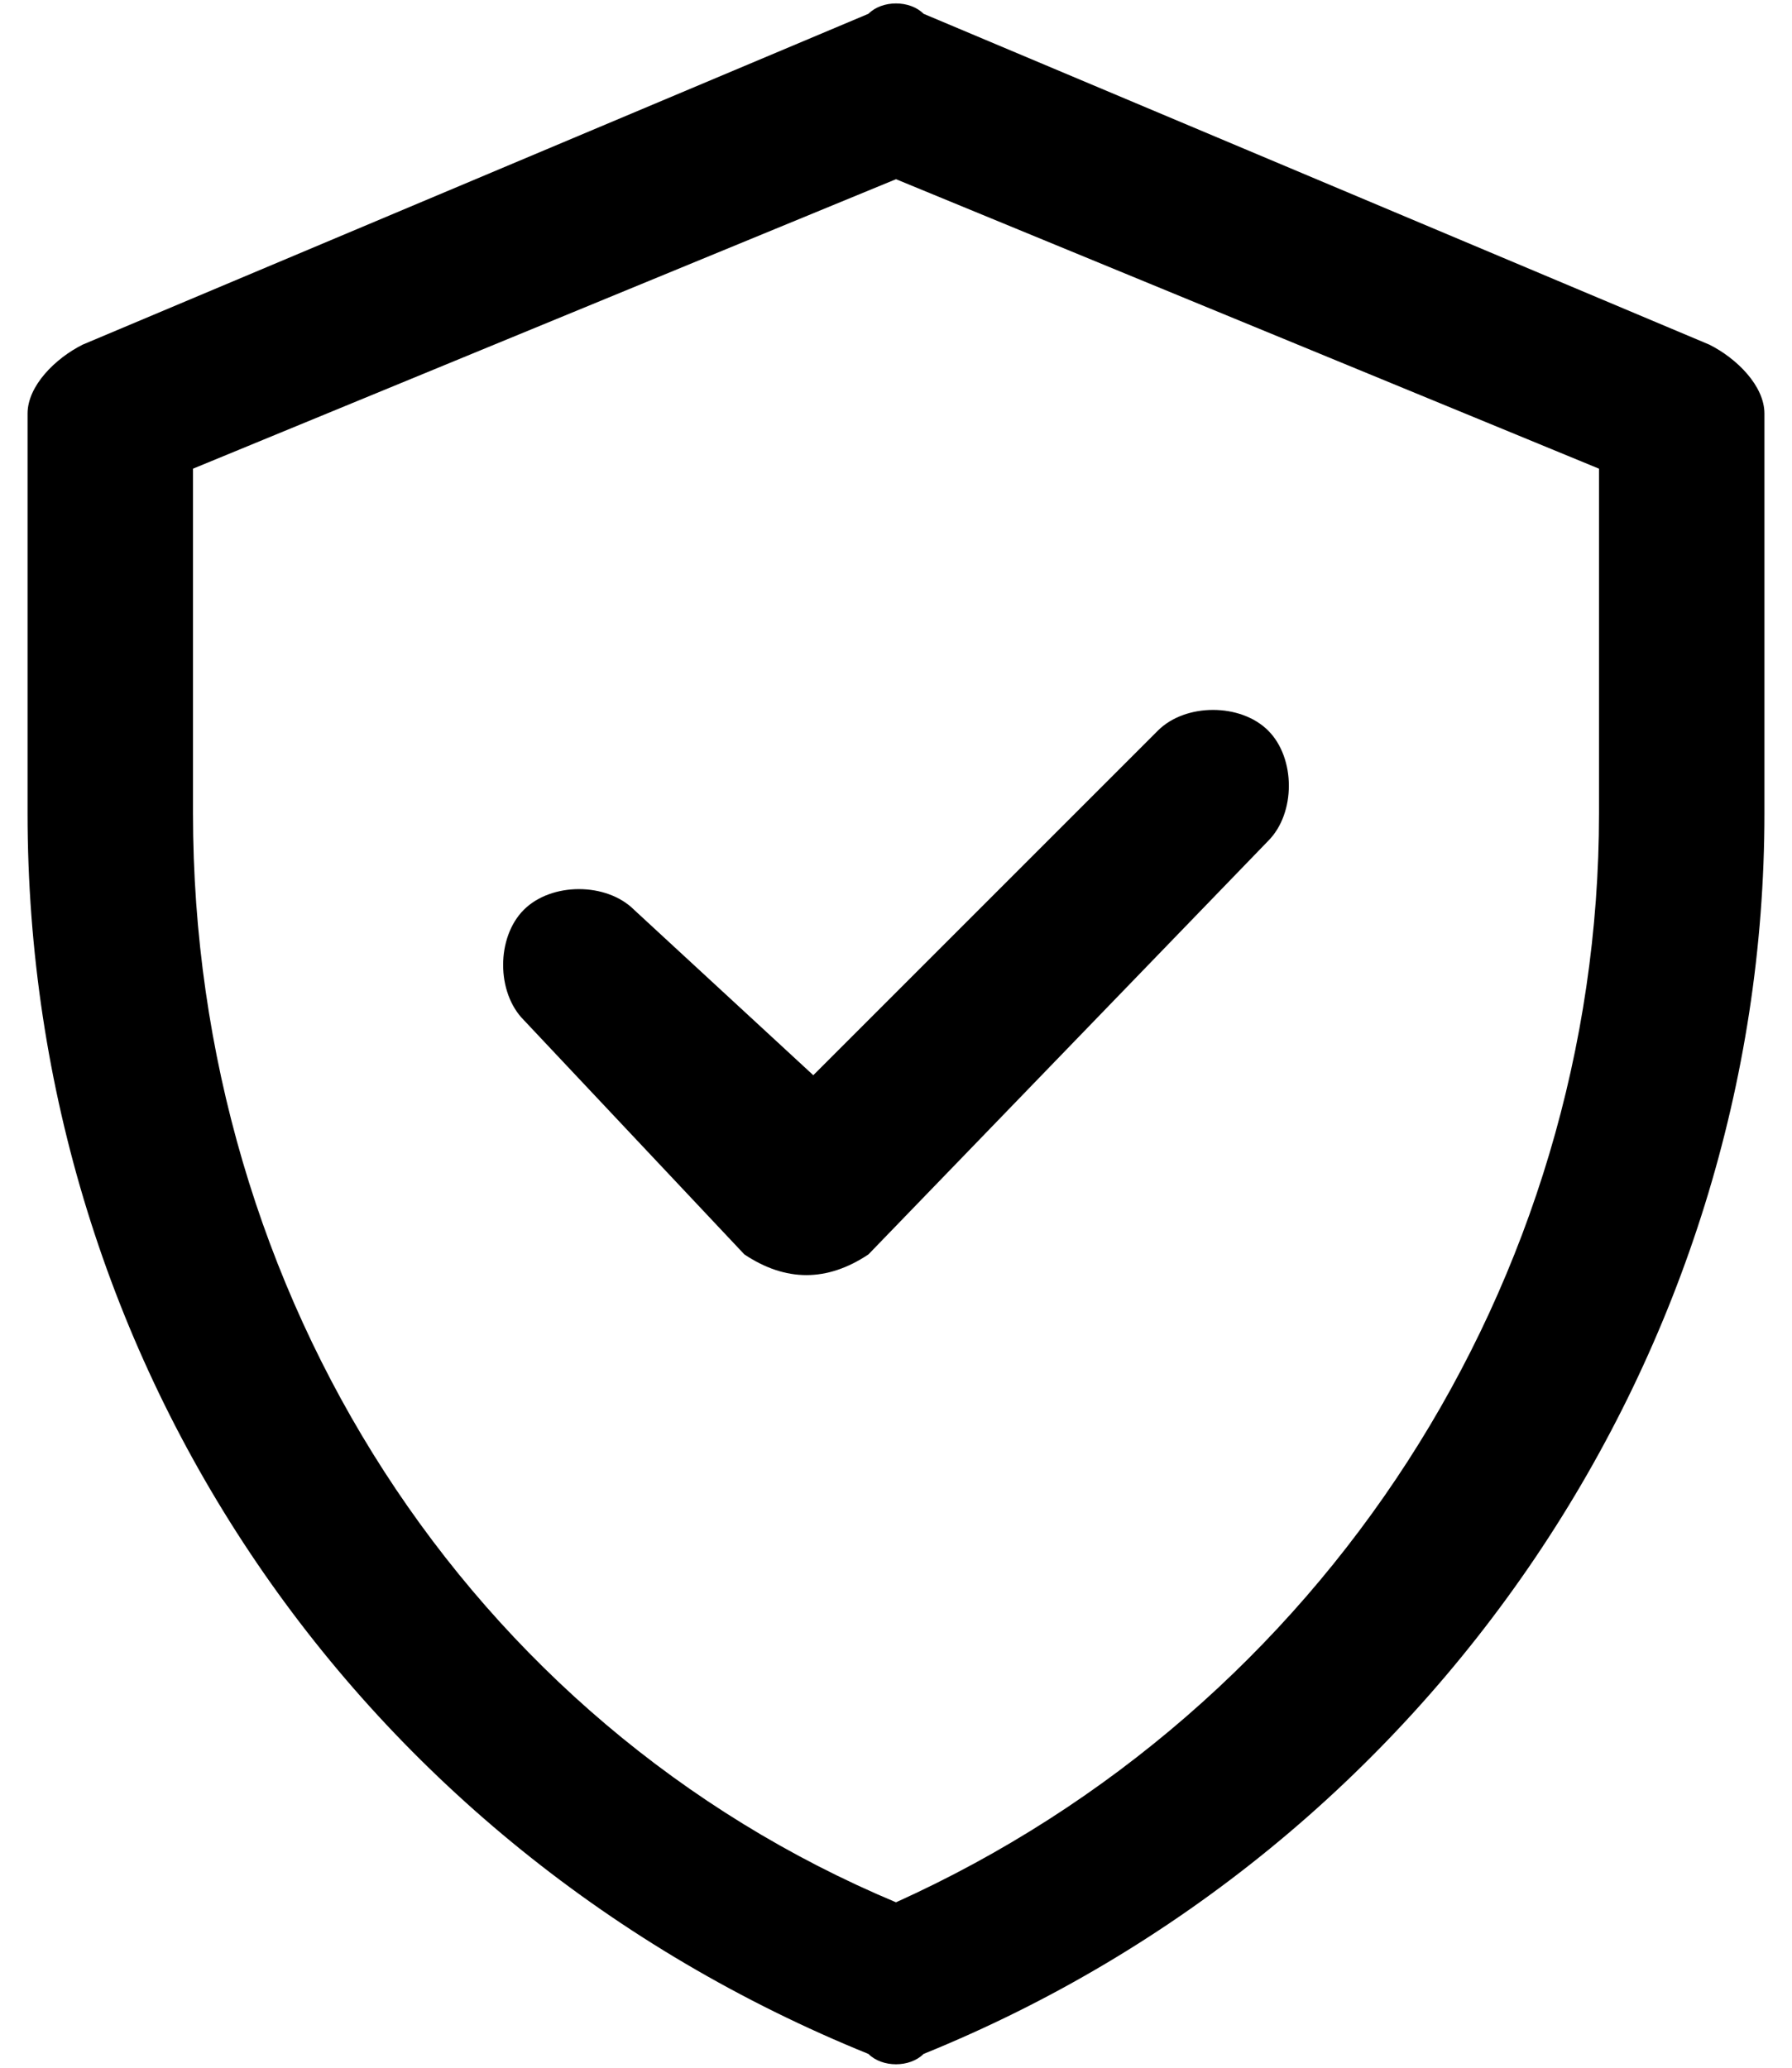 <?xml version="1.0" encoding="utf-8"?>
<!-- Generator: Adobe Illustrator 19.0.0, SVG Export Plug-In . SVG Version: 6.00 Build 0)  -->
<svg version="1.1" id="Layer_1" xmlns="http://www.w3.org/2000/svg" xmlns:xlink="http://www.w3.org/1999/xlink" x="0px" y="0px"
	 width="13px" height="15px" viewBox="0 0 13 15" style="enable-background:new 0 0 13 15;" xml:space="preserve">
<g>
	<path d="M12.4,2.5L6.7,0.1C6.6,0,6.4,0,6.3,0.1L0.6,2.5C0.4,2.6,0.2,2.8,0.2,3v2.9c0,4,2.4,7.5,6.1,9c0.1,0.1,0.3,0.1,0.4,0
		c3.7-1.5,6.1-5.1,6.1-9V3C12.8,2.8,12.6,2.6,12.4,2.5z M11.6,5.9c0,3.4-2,6.5-5.1,7.9c-3.1-1.3-5.1-4.4-5.1-7.9V3.4l5.1-2.1
		l5.1,2.1V5.9z M5.9,7.8l2.5-2.5c0.2-0.2,0.6-0.2,0.8,0c0.2,0.2,0.2,0.6,0,0.8L6.3,9.1C6,9.3,5.7,9.3,5.4,9.1L3.8,7.4
		c-0.2-0.2-0.2-0.6,0-0.8c0.2-0.2,0.6-0.2,0.8,0L5.9,7.8z"/>
</g>
</svg>
